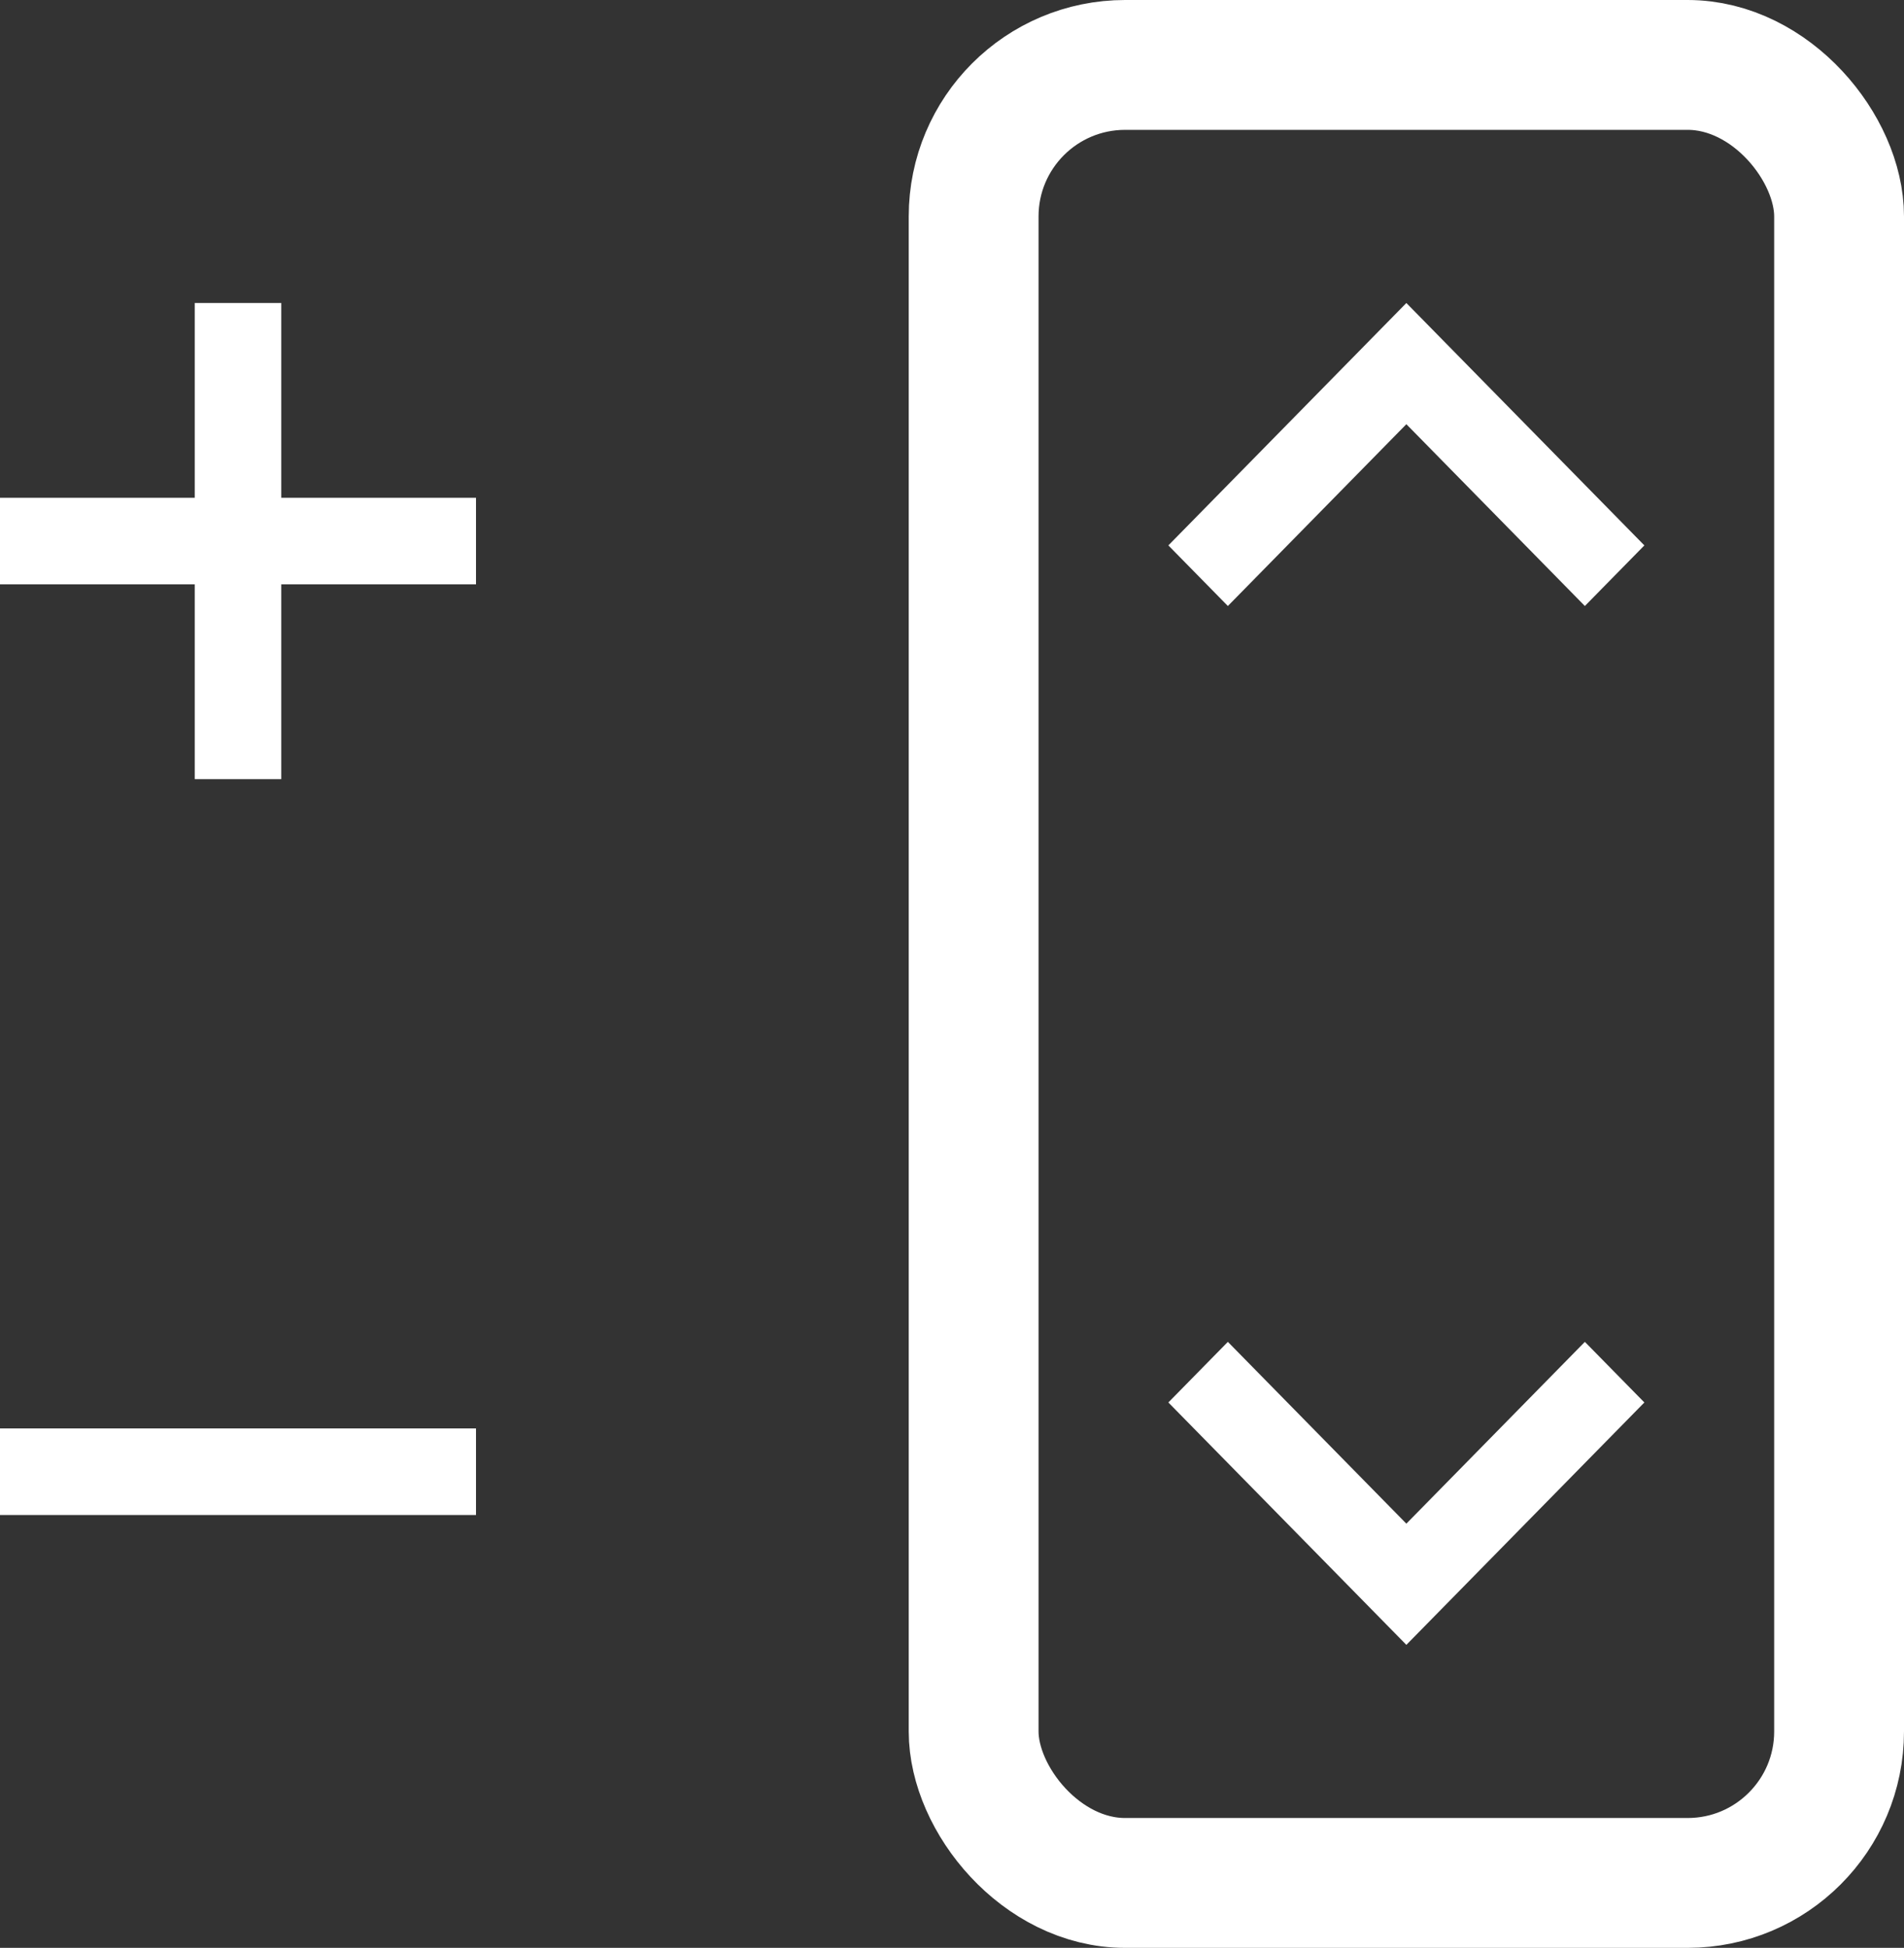 <svg width="44" height="45" viewBox="0 0 44 45" fill="none" xmlns="http://www.w3.org/2000/svg">
<rect x="0" y="0" width="44" height="45" fill="#333333" stroke="none"/>
<rect x="22.5" y="1.5" width="20" height="42" rx="3.5" stroke="white" stroke-width="3"/>
<path fill-rule="evenodd" clip-rule="evenodd" d="M27 12.6L32.5 7L38 12.6L36.625 14L32.5 9.8L28.375 14L27 12.6Z" fill="white"/>
<path fill-rule="evenodd" clip-rule="evenodd" d="M38 32.4L32.5 38L27 32.4L28.375 31L32.5 35.2L36.625 31L38 32.4Z" fill="white"/>
<rect y="33" width="11" height="2" fill="white"/>
<path fill-rule="evenodd" clip-rule="evenodd" d="M6.5 11.5V7H4.5V11.5H0V13.5H4.5V18H6.5V13.5H11V11.5H6.5Z" fill="white"/>
</svg>
